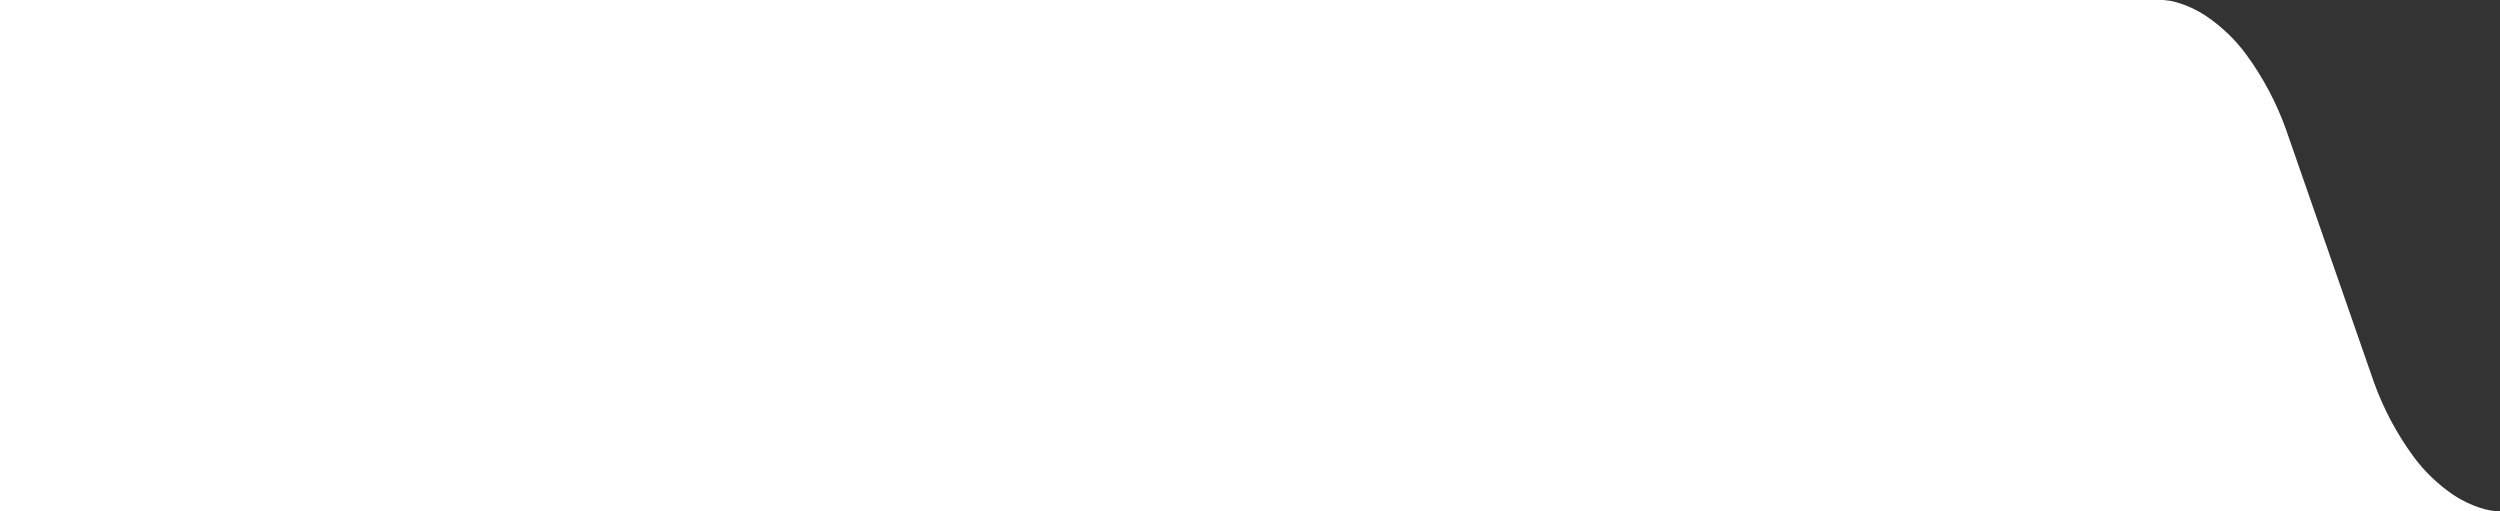<svg xmlns="http://www.w3.org/2000/svg" width="587" height="120" viewBox="0 0 587 120" fill="none"><rect x="0" y="0" width="587" height="120" fill="#333333" stroke="none"/><path fill-rule="evenodd" clip-rule="evenodd" d="M0 0V120H586.208C584.704 120 580.652 119.211 576.085 116.223C572.476 113.785 569.309 110.751 566.72 107.25C562.794 101.903 559.658 96.019 557.408 89.779L536.692 30.222C534.442 23.982 531.306 18.098 527.381 12.75C524.792 9.249 521.626 6.215 518.017 3.779C515.802 2.296 513.362 1.18 510.792 0.474C509.879 0.225 508.944 0.066 508 0H0Z" fill="white"></path></svg>